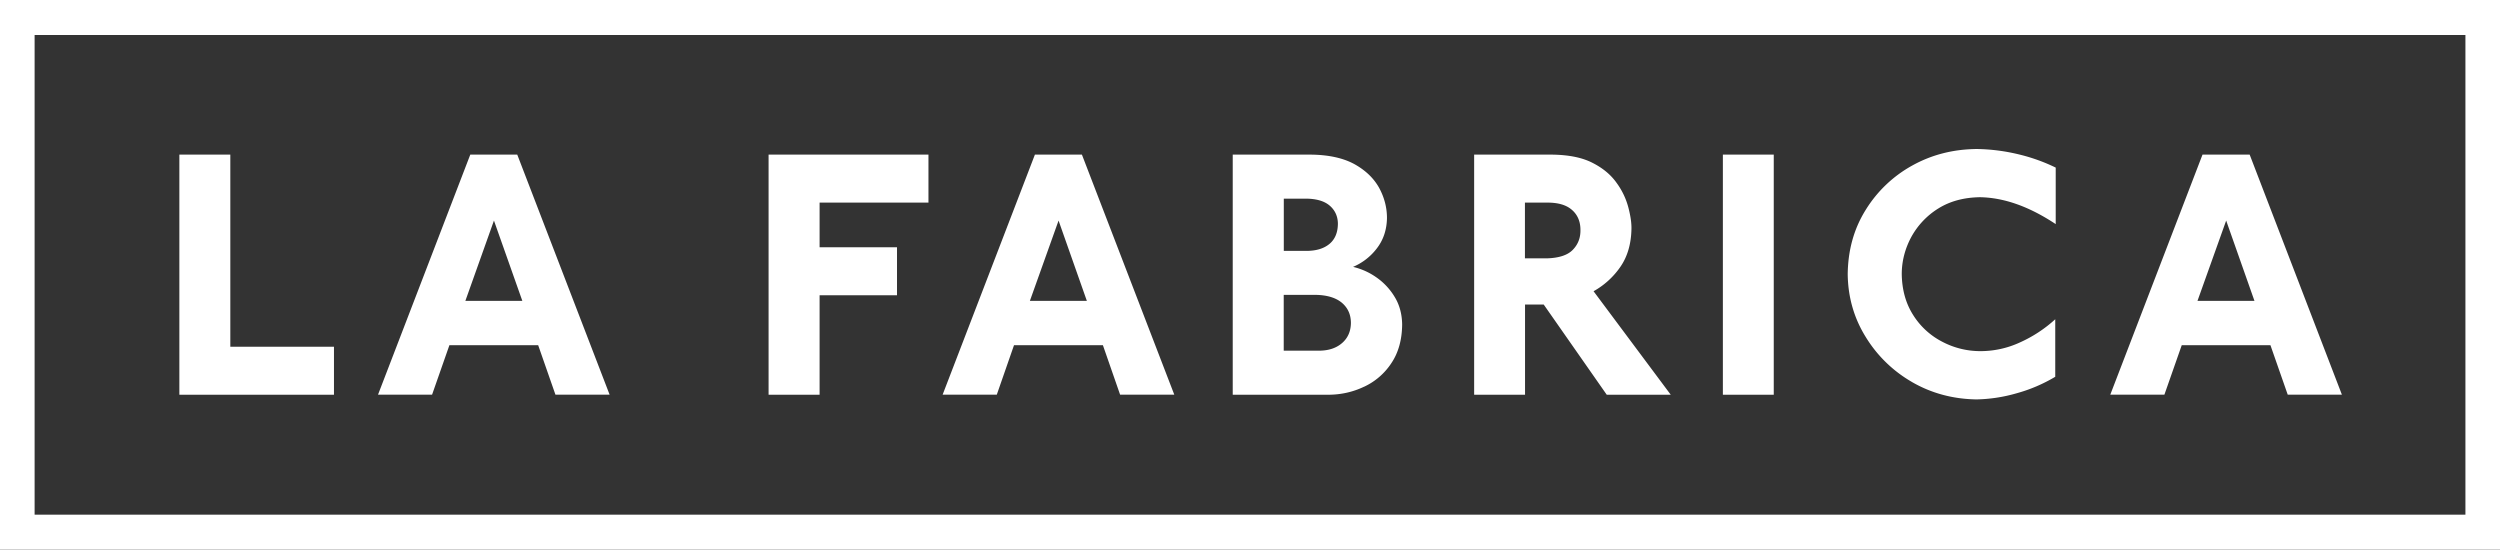 <svg xmlns="http://www.w3.org/2000/svg" width="141" height="31" fill="none" viewBox="0 0 141 31"><rect x="0" y="0" width="141" height="31" fill="#333333" stroke="none"/><path fill="#fff" d="M12.99 8.72h-2.874v13.543h8.72v-2.707H12.99zm16.186 0h-2.652L21.32 22.26h3.049l.977-2.79h5.007l.974 2.79h3.055L29.173 8.72zm-2.93 8.25 1.613-4.53 1.601 4.53zm26.119-8.25h-9.017v13.543h2.877v-5.61h4.366v-2.707h-4.366v-2.519h6.14zm8.653 0h-2.649l-5.205 13.54h3.055l.971-2.79h5.014l.97 2.79h3.056L61.02 8.72zm-2.933 8.25 1.618-4.53 1.596 4.53zm41.955-8.25h-2.87v13.543h2.87z"/><path fill="#fff" d="M0 0v31h141V0zm139.048 29.029H1.952V1.975H139.05v27.054z"/><path fill="#fff" d="M76.934 21.812a3.7 3.7 0 0 0 1.535-1.324c.397-.587.605-1.316.612-2.188-.007-.588-.152-1.12-.43-1.567a3.6 3.6 0 0 0-1.047-1.106 3.8 3.8 0 0 0-1.291-.575 3.3 3.3 0 0 0 1.33-1.029c.37-.474.569-1.042.582-1.72q.002-.89-.442-1.708c-.304-.545-.767-.989-1.398-1.34-.634-.344-1.44-.52-2.427-.534h-4.432v13.542h5.39c.713 0 1.394-.154 2.014-.451zm-4.532-10.609h1.259c.614.007 1.063.147 1.364.421.287.26.432.605.432 1.003-.006.49-.165.872-.475 1.129q-.466.389-1.285.394h-1.291v-2.947zm0 8.57V16.63h1.777q.972.011 1.493.438c.344.288.519.668.519 1.153-.007.46-.169.838-.49 1.12q-.484.428-1.28.437h-2.015zm13.604-2.596h1.06l3.554 5.086h3.61l-4.353-5.837a4.5 4.5 0 0 0 1.513-1.377q.6-.868.624-2.142c.007-.33-.05-.725-.172-1.196a4.1 4.1 0 0 0-.654-1.38c-.32-.458-.763-.835-1.35-1.136-.588-.307-1.341-.458-2.266-.474h-4.43v13.542h2.87v-5.086zm0-5.75h1.275c.604 0 1.064.134 1.38.414.311.271.476.649.476 1.123q.014.668-.432 1.126c-.294.304-.783.461-1.46.481h-1.239zm21.821 10.114q1.64.951 3.637.986a8.7 8.7 0 0 0 2.255-.341 8.8 8.8 0 0 0 2.197-.936v-3.244a7.5 7.5 0 0 1-2.005 1.313 5.3 5.3 0 0 1-2.223.485 4.6 4.6 0 0 1-2.173-.545 4.2 4.2 0 0 1-1.622-1.507q-.613-.969-.634-2.289c0-.741.185-1.436.535-2.091a4.34 4.34 0 0 1 1.516-1.607q.988-.622 2.362-.642c1.364.024 2.781.528 4.27 1.517V9.452a10.2 10.2 0 0 0-2.094-.748 10.7 10.7 0 0 0-2.358-.3q-2 .019-3.639.932a7.13 7.13 0 0 0-2.626 2.502c-.664 1.063-.998 2.266-1.014 3.629.016 1.283.35 2.462 1.007 3.525a7.36 7.36 0 0 0 2.616 2.552zM126.878 8.72h-2.656l-5.202 13.54h3.052l.978-2.79h5.003l.975 2.79h3.055l-5.202-13.54zm-2.94 8.25 1.618-4.53 1.596 4.53z"/></svg>